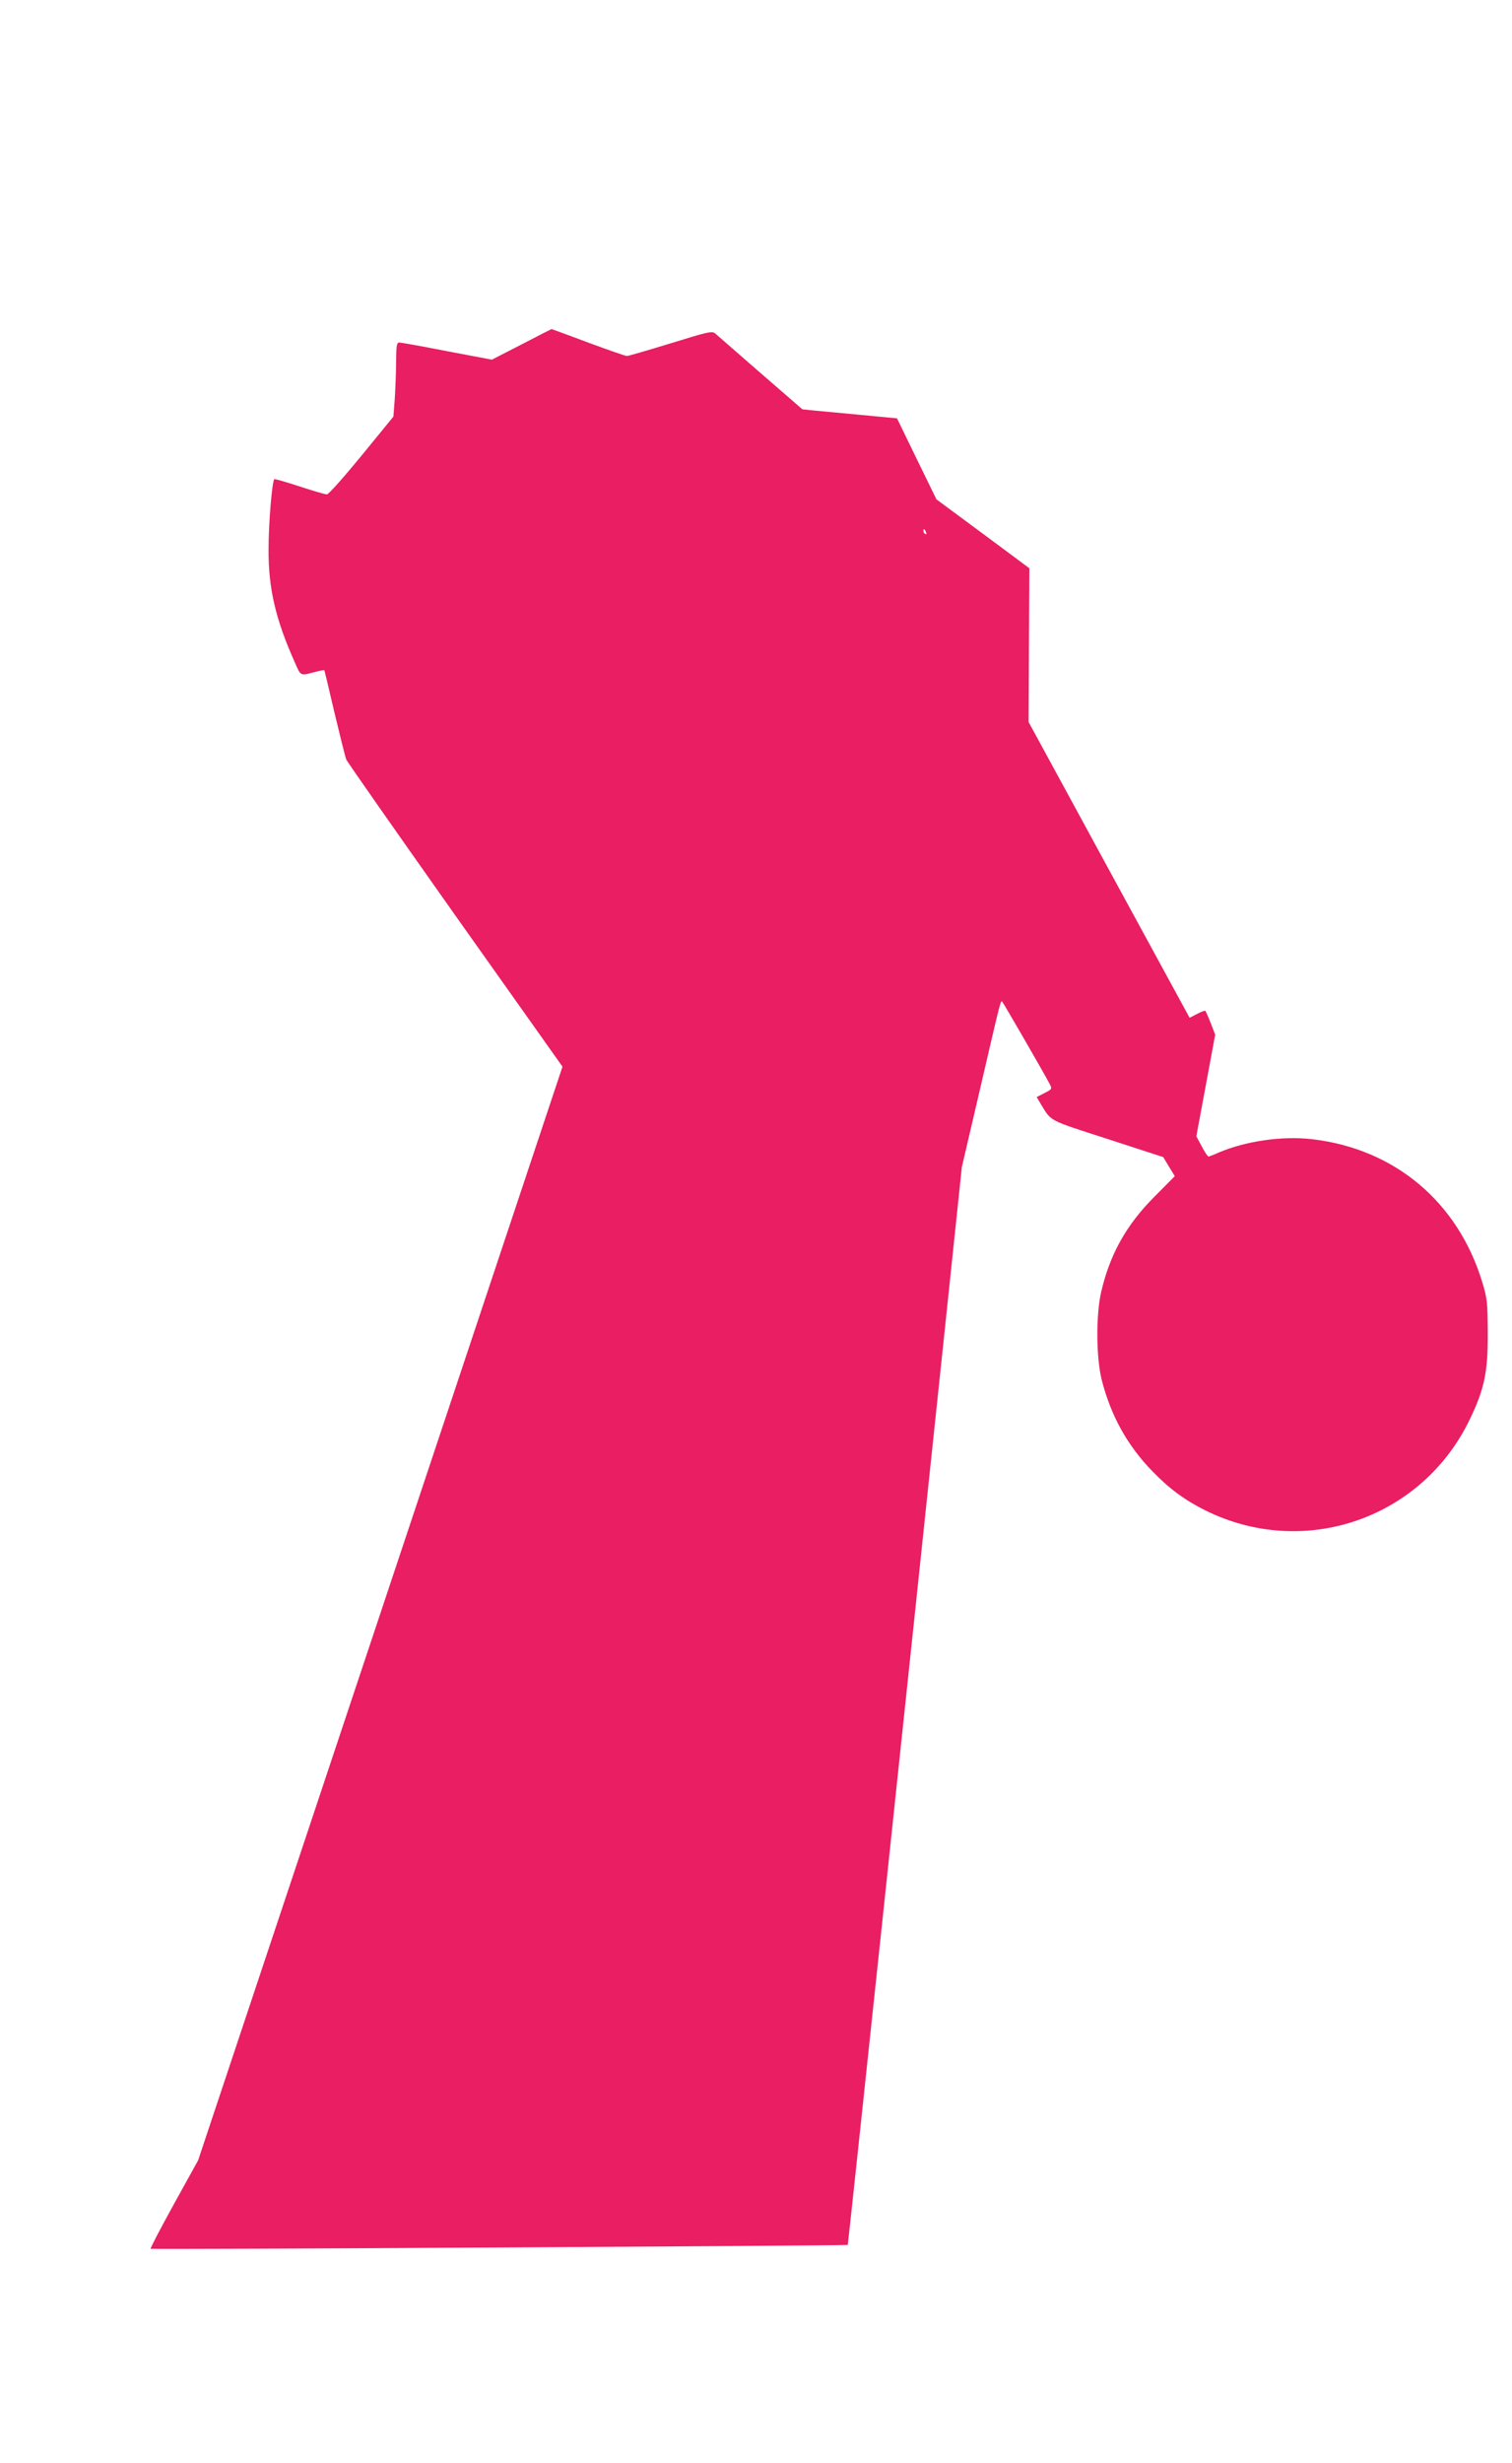 <?xml version="1.0" standalone="no"?>
<!DOCTYPE svg PUBLIC "-//W3C//DTD SVG 20010904//EN"
 "http://www.w3.org/TR/2001/REC-SVG-20010904/DTD/svg10.dtd">
<svg version="1.0" xmlns="http://www.w3.org/2000/svg"
 width="786pt" height="1280pt" viewBox="0 0 786 1280"
 preserveAspectRatio="xMidYMid meet">
<g transform="translate(0,1280) scale(0.1,-0.1)"
fill="#e91e63" stroke="none">
<path d="M2711 11010 l-154 -79 -233 44 c-127 25 -239 45 -248 45 -14 0 -16
-15 -17 -102 0 -57 -4 -144 -7 -193 l-7 -90 -165 -202 c-91 -111 -172 -202
-180 -202 -8 -1 -72 18 -142 41 -70 23 -129 40 -132 38 -12 -13 -30 -231 -30
-365 -1 -204 37 -364 136 -586 34 -76 25 -72 117 -48 19 5 36 7 37 6 1 -1 25
-101 53 -222 29 -121 56 -230 61 -242 5 -12 260 -376 566 -809 l558 -787 -947
-2842 -947 -2841 -126 -228 c-69 -125 -124 -230 -121 -232 4 -5 3619 16 3624
20 2 2 314 2945 508 4791 l85 810 91 390 c115 495 110 478 120 468 7 -8 216
-369 245 -425 14 -27 13 -28 -26 -48 l-41 -21 22 -37 c55 -91 37 -81 347 -181
l289 -94 30 -50 30 -49 -106 -107 c-147 -147 -232 -301 -277 -496 -27 -117
-26 -340 3 -455 47 -185 132 -340 262 -474 90 -93 169 -151 277 -205 514 -255
1127 -43 1375 474 76 158 94 246 93 450 -1 155 -3 178 -28 260 -126 418 -455
695 -885 745 -154 18 -343 -9 -485 -69 -26 -12 -51 -21 -54 -21 -4 0 -20 24
-35 53 l-28 52 49 264 49 264 -23 60 c-13 33 -26 62 -28 64 -2 3 -22 -5 -43
-16 l-39 -20 -419 769 -418 768 2 399 2 400 -241 179 -242 179 -103 211 -102
210 -189 18 c-104 10 -215 20 -246 23 l-57 6 -218 189 c-120 105 -226 197
-235 205 -16 14 -38 9 -231 -51 -118 -36 -221 -66 -228 -66 -8 0 -99 32 -202
70 -103 39 -189 70 -190 70 -1 0 -71 -36 -156 -80z m2103 -976 c3 -8 2 -12 -4
-9 -6 3 -10 10 -10 16 0 14 7 11 14 -7z"/>
</g>
</svg>
